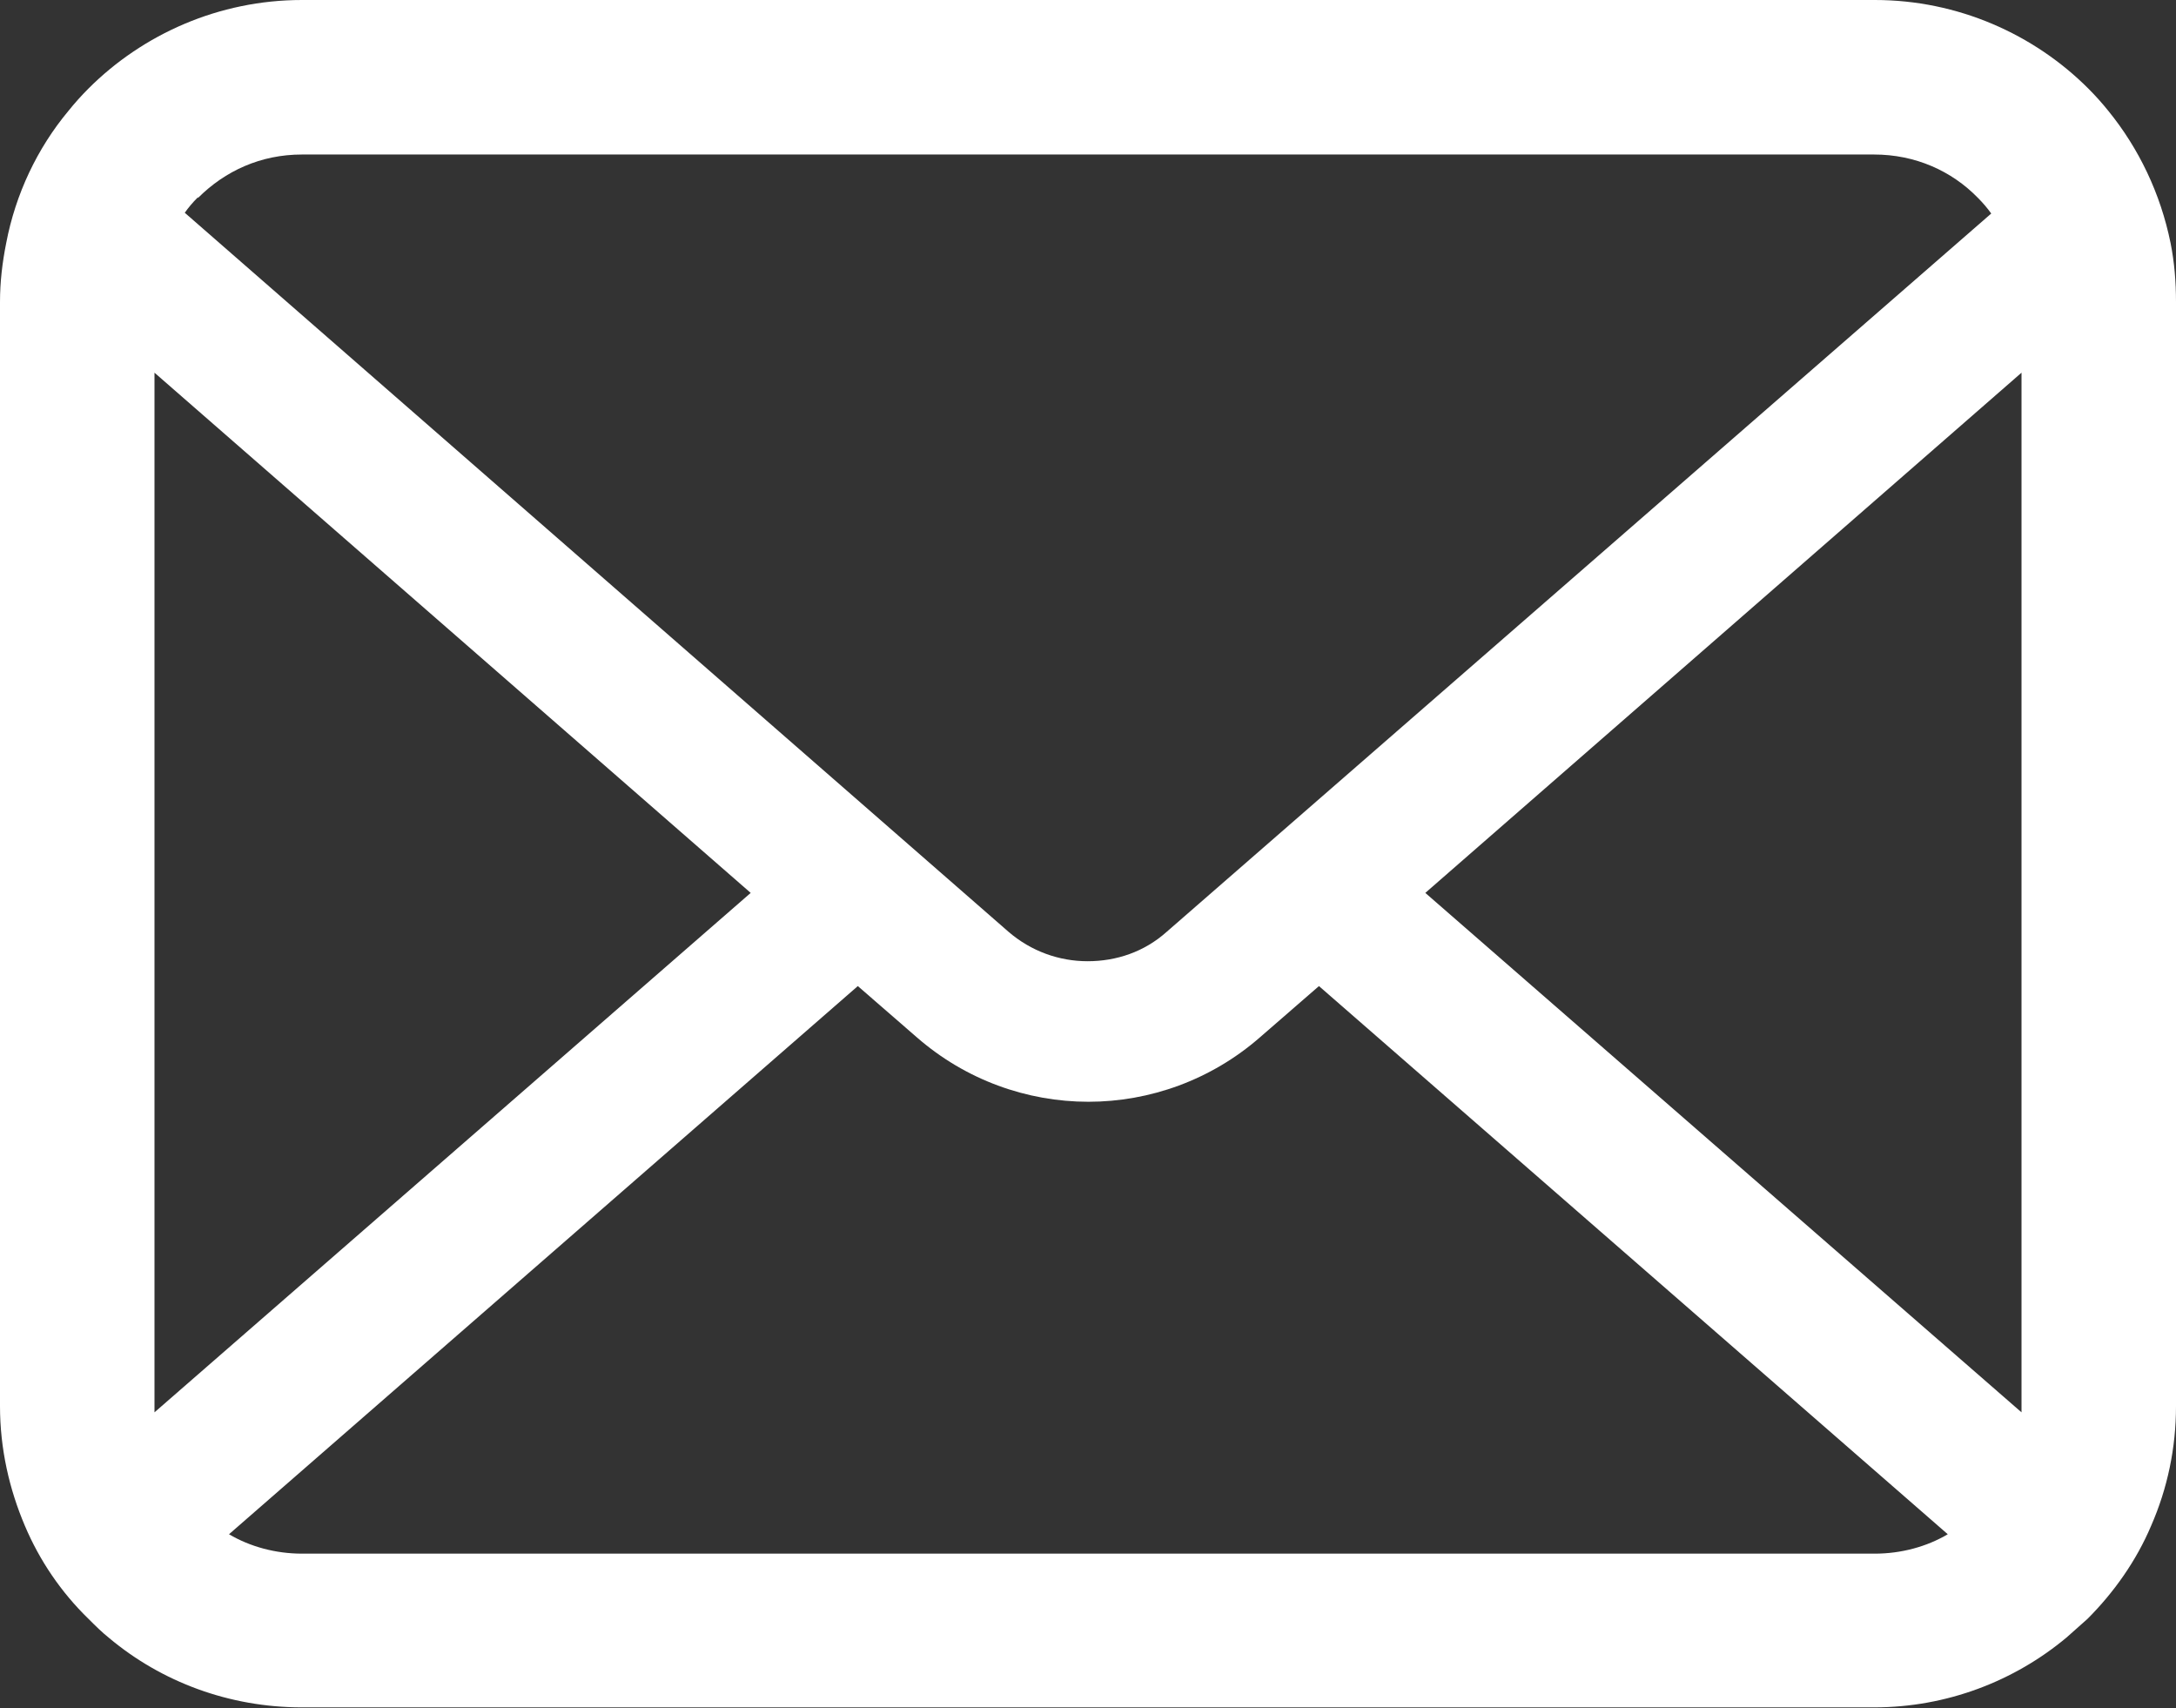 <?xml version="1.0" encoding="UTF-8"?><svg id="b" xmlns="http://www.w3.org/2000/svg" width="28.03" height="22" viewBox="0 0 28.03 22"><rect x="0" y="0" width="28.03" height="22" fill="#333333" stroke="none"/><g id="c"><path d="M27.96,3.13c-.13-.64-.41-1.22-.8-1.7-.08-.1-.17-.2-.26-.29-.7-.7-1.68-1.14-2.75-1.14H3.89C2.82,0,1.84.44,1.14,1.14c-.09.09-.18.19-.26.29C.48,1.91.2,2.5.08,3.13c-.05.25-.08.5-.08.76v14.22c0,.55.12,1.07.32,1.54.19.45.47.86.82,1.2.09.09.17.17.27.25.67.56,1.54.89,2.48.89h20.25c.94,0,1.81-.34,2.48-.9.09-.08.18-.16.27-.24.34-.34.63-.75.82-1.2h0c.21-.48.32-1,.32-1.54V3.89c0-.26-.02-.51-.07-.76ZM2.55,2.55c.35-.35.81-.56,1.34-.56h20.25c.53,0,1,.21,1.34.56.06.06.12.13.17.2l-10.62,9.25c-.29.26-.65.38-1.02.38s-.73-.13-1.02-.38L2.38,2.74c.05-.07.1-.13.17-.2ZM1.99,18.11V4.8l7.68,6.7-7.68,6.69s0-.05,0-.08ZM24.14,20.01H3.89c-.34,0-.67-.09-.94-.25l8.1-7.06.76.66c.63.55,1.42.83,2.21.83s1.58-.28,2.21-.83l.76-.66,8.1,7.06c-.27.16-.6.25-.94.25ZM26.04,18.11s0,.06,0,.08l-7.68-6.69,7.68-6.7v13.31Z" fill="#fff"/></g></svg>